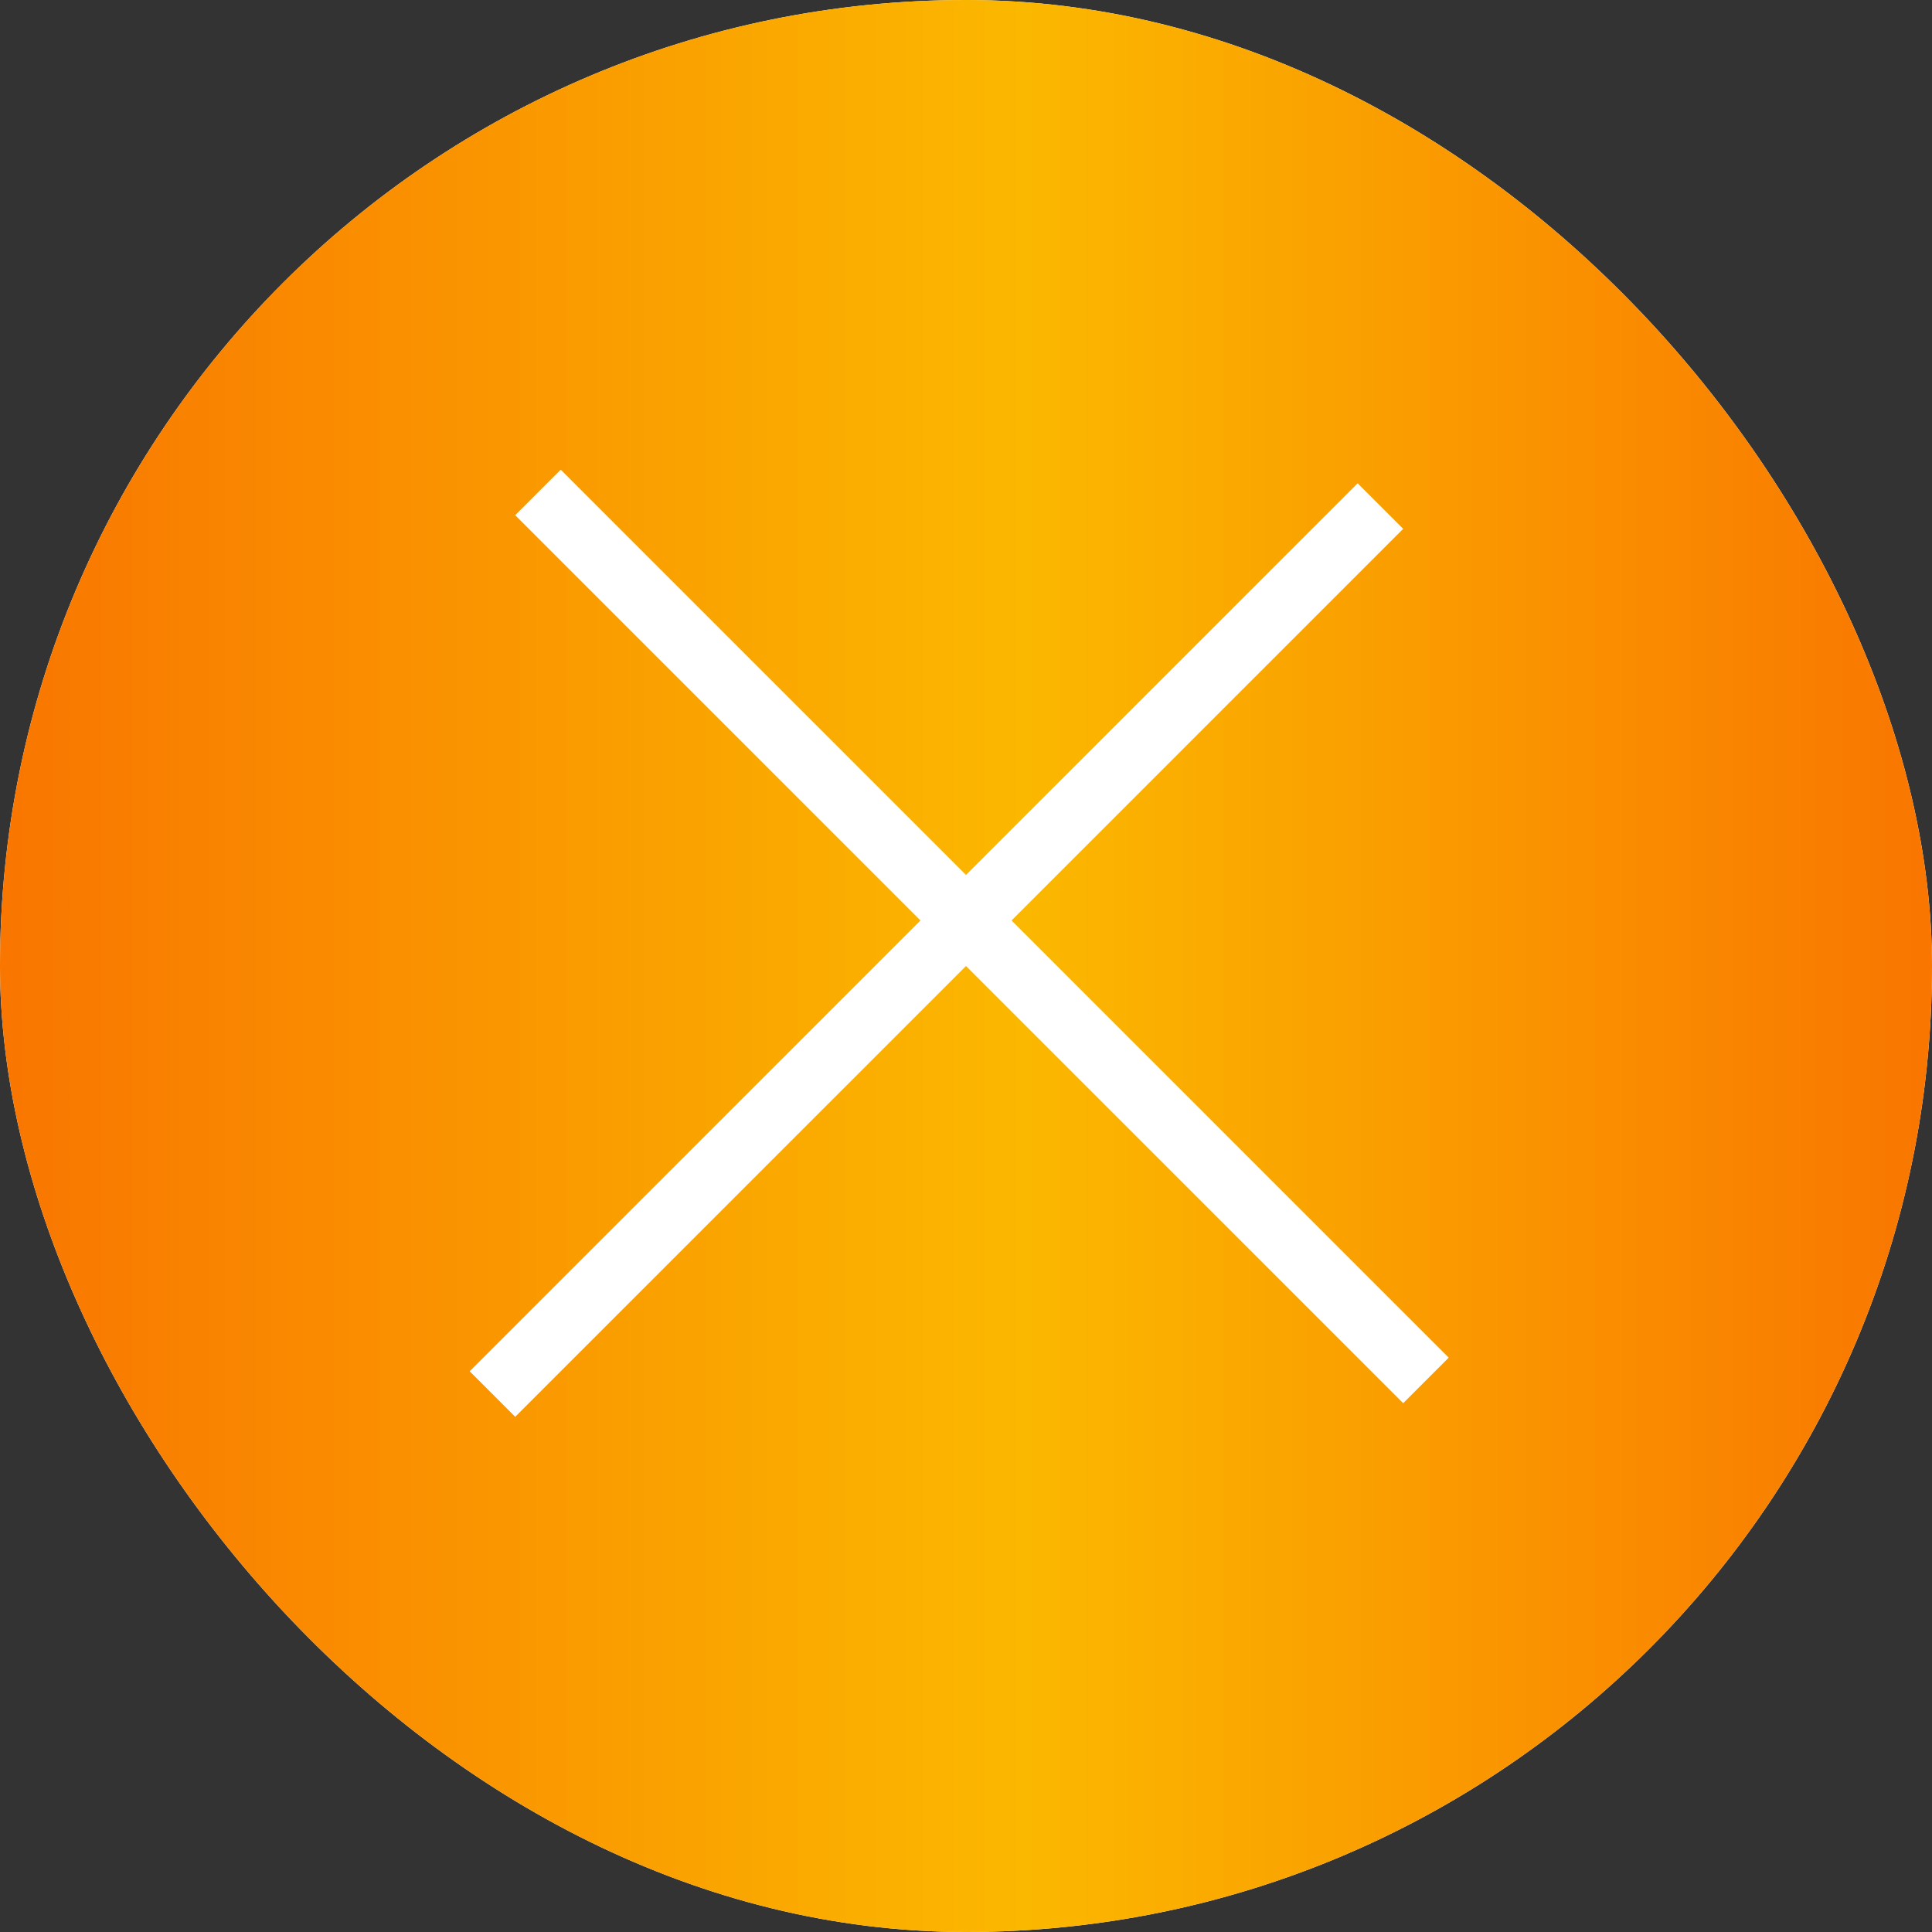 <?xml version="1.0" encoding="UTF-8"?> <svg xmlns="http://www.w3.org/2000/svg" width="60" height="60" viewBox="0 0 60 60" fill="none"><rect x="0" y="0" width="60" height="60" fill="#333333" stroke="none"/><rect width="60" height="60" rx="30" fill="white"></rect><rect width="60" height="60" rx="30" fill="url(#paint0_linear_248_206)"></rect><line x1="15.293" y1="43.293" x2="42.87" y2="15.716" stroke="white" stroke-width="2"></line><line x1="16.707" y1="15.293" x2="44.284" y2="42.87" stroke="white" stroke-width="2"></line><defs><linearGradient id="paint0_linear_248_206" x1="0" y1="30" x2="60" y2="30" gradientUnits="userSpaceOnUse"><stop stop-color="#F97600"></stop><stop offset="0.53" stop-color="#FBB800"></stop><stop offset="1" stop-color="#F97600"></stop></linearGradient></defs></svg> 